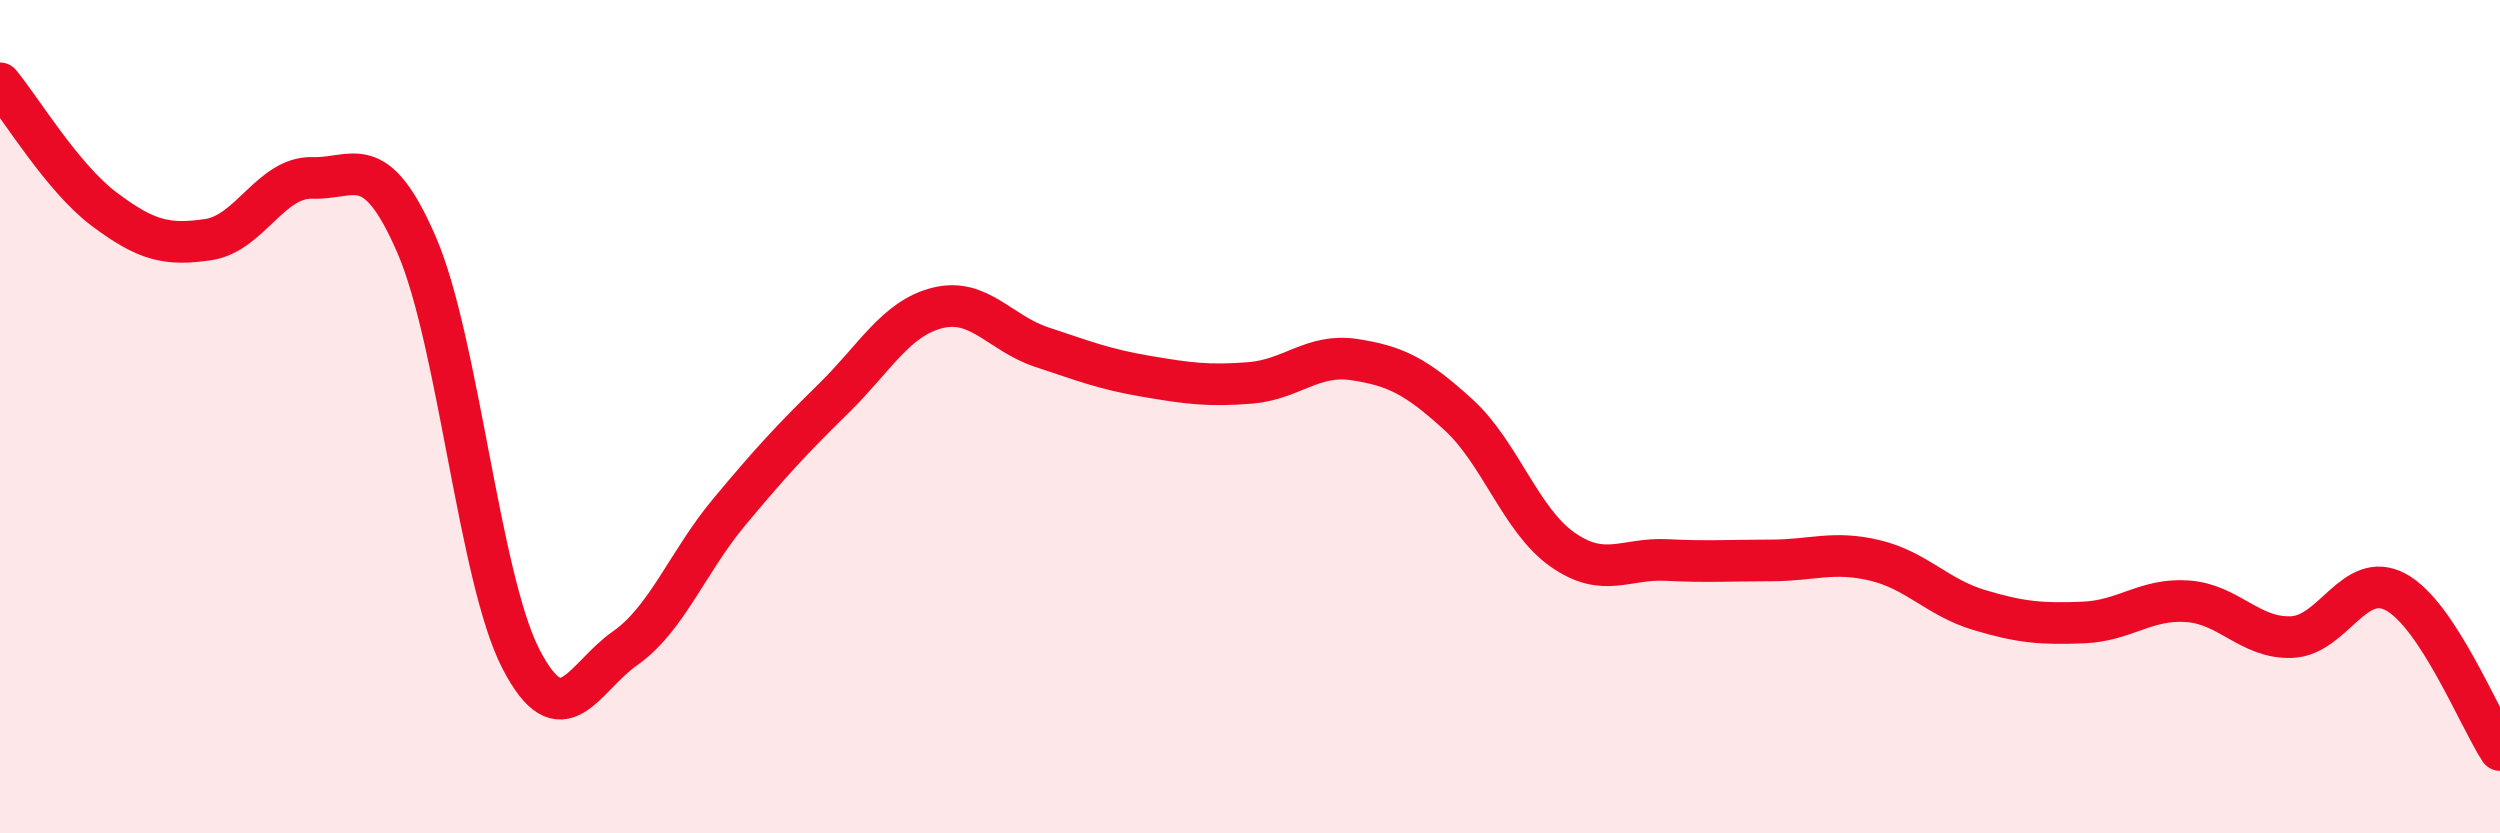 
    <svg width="60" height="20" viewBox="0 0 60 20" xmlns="http://www.w3.org/2000/svg">
      <path
        d="M 0,2 C 0.5,2.6 1.5,4.27 2.5,5.02 C 3.5,5.77 4,5.9 5,5.75 C 6,5.6 6.5,4.24 7.5,4.27 C 8.5,4.3 9,3.57 10,5.88 C 11,8.19 11.5,13.87 12.5,15.81 C 13.5,17.75 14,16.26 15,15.56 C 16,14.86 16.5,13.49 17.5,12.29 C 18.5,11.09 19,10.55 20,9.57 C 21,8.59 21.5,7.64 22.5,7.39 C 23.5,7.14 24,8 25,8.33 C 26,8.66 26.5,8.86 27.5,9.03 C 28.5,9.2 29,9.27 30,9.19 C 31,9.11 31.5,8.48 32.5,8.63 C 33.5,8.78 34,9.04 35,9.95 C 36,10.86 36.5,12.49 37.5,13.19 C 38.5,13.89 39,13.39 40,13.44 C 41,13.49 41.5,13.45 42.5,13.45 C 43.5,13.45 44,13.21 45,13.45 C 46,13.69 46.5,14.34 47.5,14.64 C 48.5,14.94 49,14.98 50,14.94 C 51,14.9 51.5,14.36 52.5,14.43 C 53.5,14.5 54,15.33 55,15.29 C 56,15.25 56.5,13.67 57.5,14.21 C 58.5,14.75 59.5,17.24 60,18L60 20L0 20Z"
        fill="#EB0A25"
        opacity="0.1"
        stroke-linecap="round"
        stroke-linejoin="round"
      />
      <path
        d="M 0,2 C 0.5,2.6 1.5,4.27 2.5,5.02 C 3.5,5.77 4,5.9 5,5.75 C 6,5.6 6.5,4.24 7.5,4.27 C 8.5,4.3 9,3.57 10,5.88 C 11,8.19 11.5,13.87 12.5,15.81 C 13.5,17.75 14,16.26 15,15.56 C 16,14.86 16.5,13.49 17.5,12.29 C 18.5,11.09 19,10.55 20,9.57 C 21,8.59 21.5,7.64 22.5,7.39 C 23.5,7.14 24,8 25,8.33 C 26,8.66 26.5,8.86 27.5,9.03 C 28.5,9.2 29,9.27 30,9.19 C 31,9.11 31.5,8.48 32.5,8.63 C 33.5,8.78 34,9.04 35,9.95 C 36,10.86 36.5,12.49 37.5,13.19 C 38.5,13.89 39,13.39 40,13.44 C 41,13.49 41.5,13.45 42.5,13.45 C 43.5,13.45 44,13.21 45,13.45 C 46,13.69 46.5,14.34 47.5,14.64 C 48.5,14.94 49,14.98 50,14.94 C 51,14.9 51.5,14.36 52.5,14.43 C 53.5,14.5 54,15.33 55,15.29 C 56,15.25 56.5,13.67 57.5,14.21 C 58.5,14.75 59.5,17.24 60,18"
        stroke="#EB0A25"
        stroke-width="1"
        fill="none"
        stroke-linecap="round"
        stroke-linejoin="round"
      />
    </svg>
  